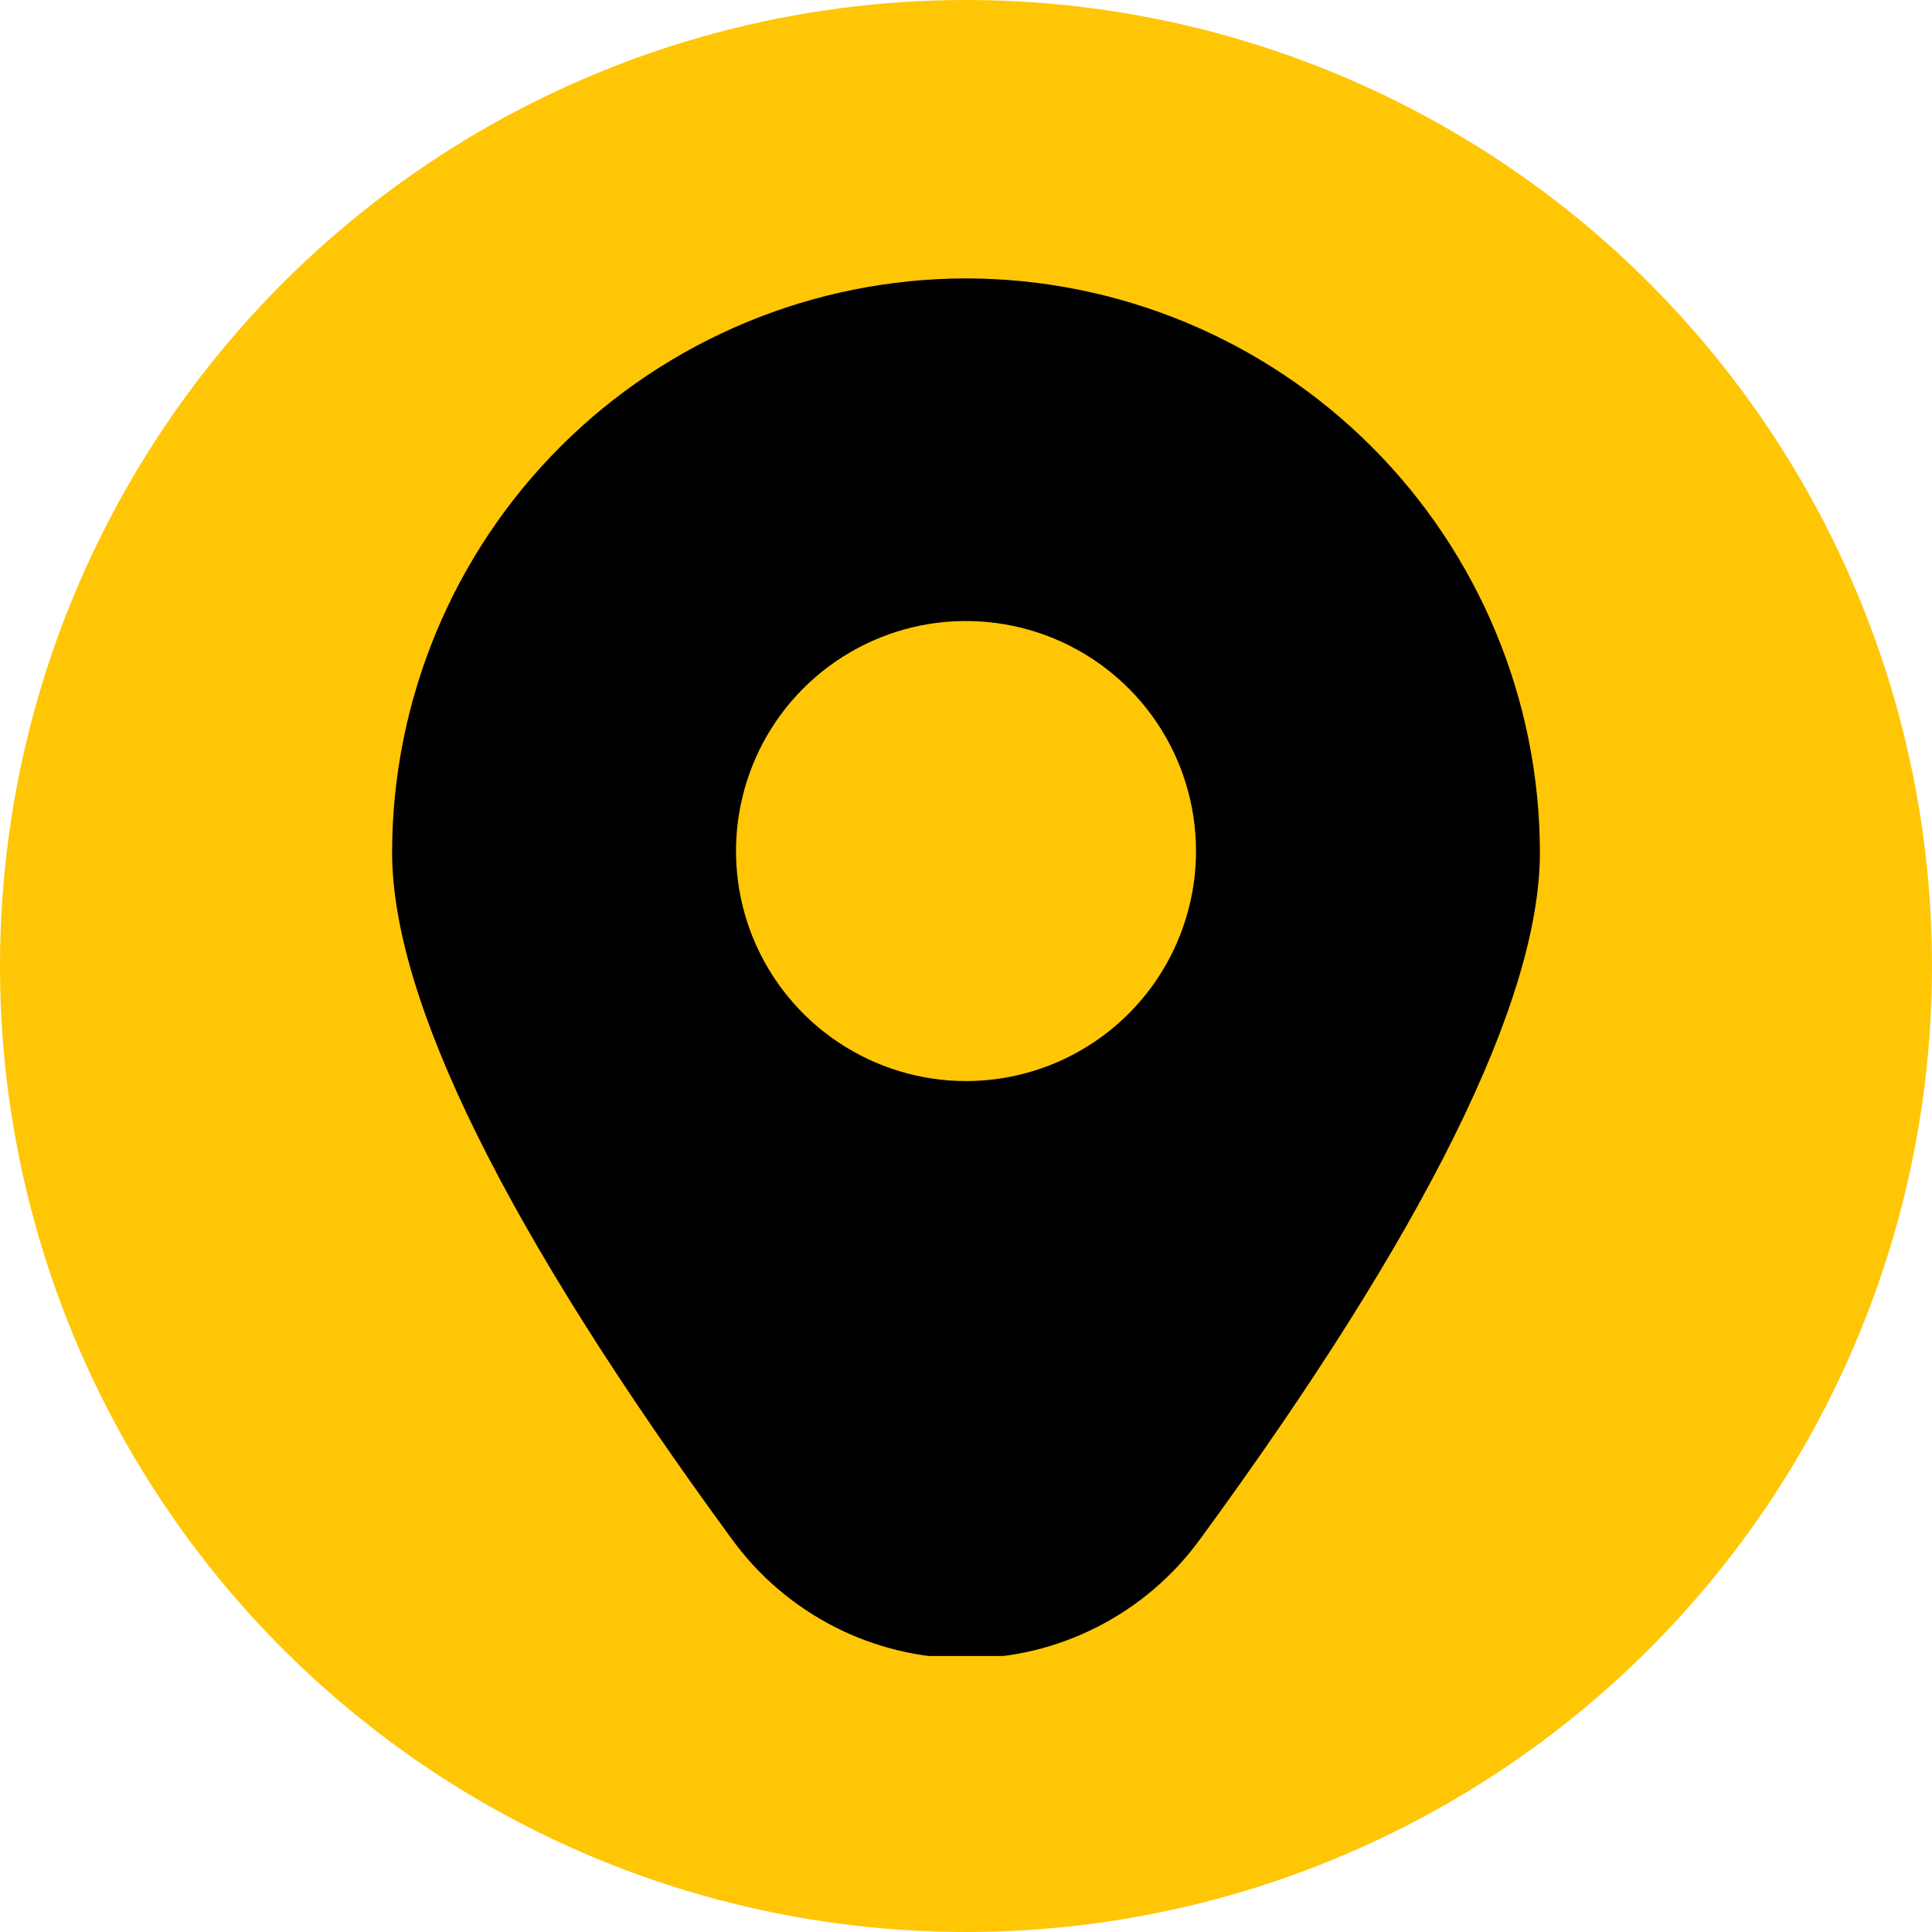 <svg width="20" height="20" viewBox="0 0 20 20" fill="none" xmlns="http://www.w3.org/2000/svg">
<circle cx="10" cy="10" r="10" fill="#FFC606"/>
<g clip-path="url(#clip0_152_5320)">
<path d="M10 2.882C8.425 2.884 6.915 3.51 5.801 4.624C4.687 5.738 4.061 7.248 4.059 8.823C4.059 10.353 5.243 12.747 7.58 15.938C7.858 16.319 8.222 16.629 8.643 16.843C9.063 17.057 9.528 17.168 10 17.168C10.472 17.168 10.937 17.057 11.357 16.843C11.778 16.629 12.142 16.319 12.42 15.938C14.757 12.747 15.941 10.353 15.941 8.823C15.939 7.248 15.313 5.738 14.199 4.624C13.085 3.51 11.575 2.884 10 2.882ZM10 11.191C9.529 11.191 9.069 11.051 8.677 10.789C8.286 10.528 7.981 10.156 7.8 9.721C7.62 9.286 7.573 8.807 7.665 8.345C7.757 7.883 7.983 7.459 8.316 7.126C8.649 6.793 9.074 6.566 9.536 6.474C9.997 6.383 10.476 6.43 10.911 6.61C11.346 6.79 11.718 7.095 11.98 7.487C12.241 7.878 12.381 8.339 12.381 8.81C12.381 9.441 12.13 10.047 11.684 10.493C11.237 10.94 10.632 11.191 10 11.191Z" fill="black"/>
</g>
<defs>
<clipPath id="clip0_152_5320">
<rect width="14.286" height="14.286" fill="white" transform="translate(2.857 2.857)"/>
</clipPath>
</defs>
</svg>
